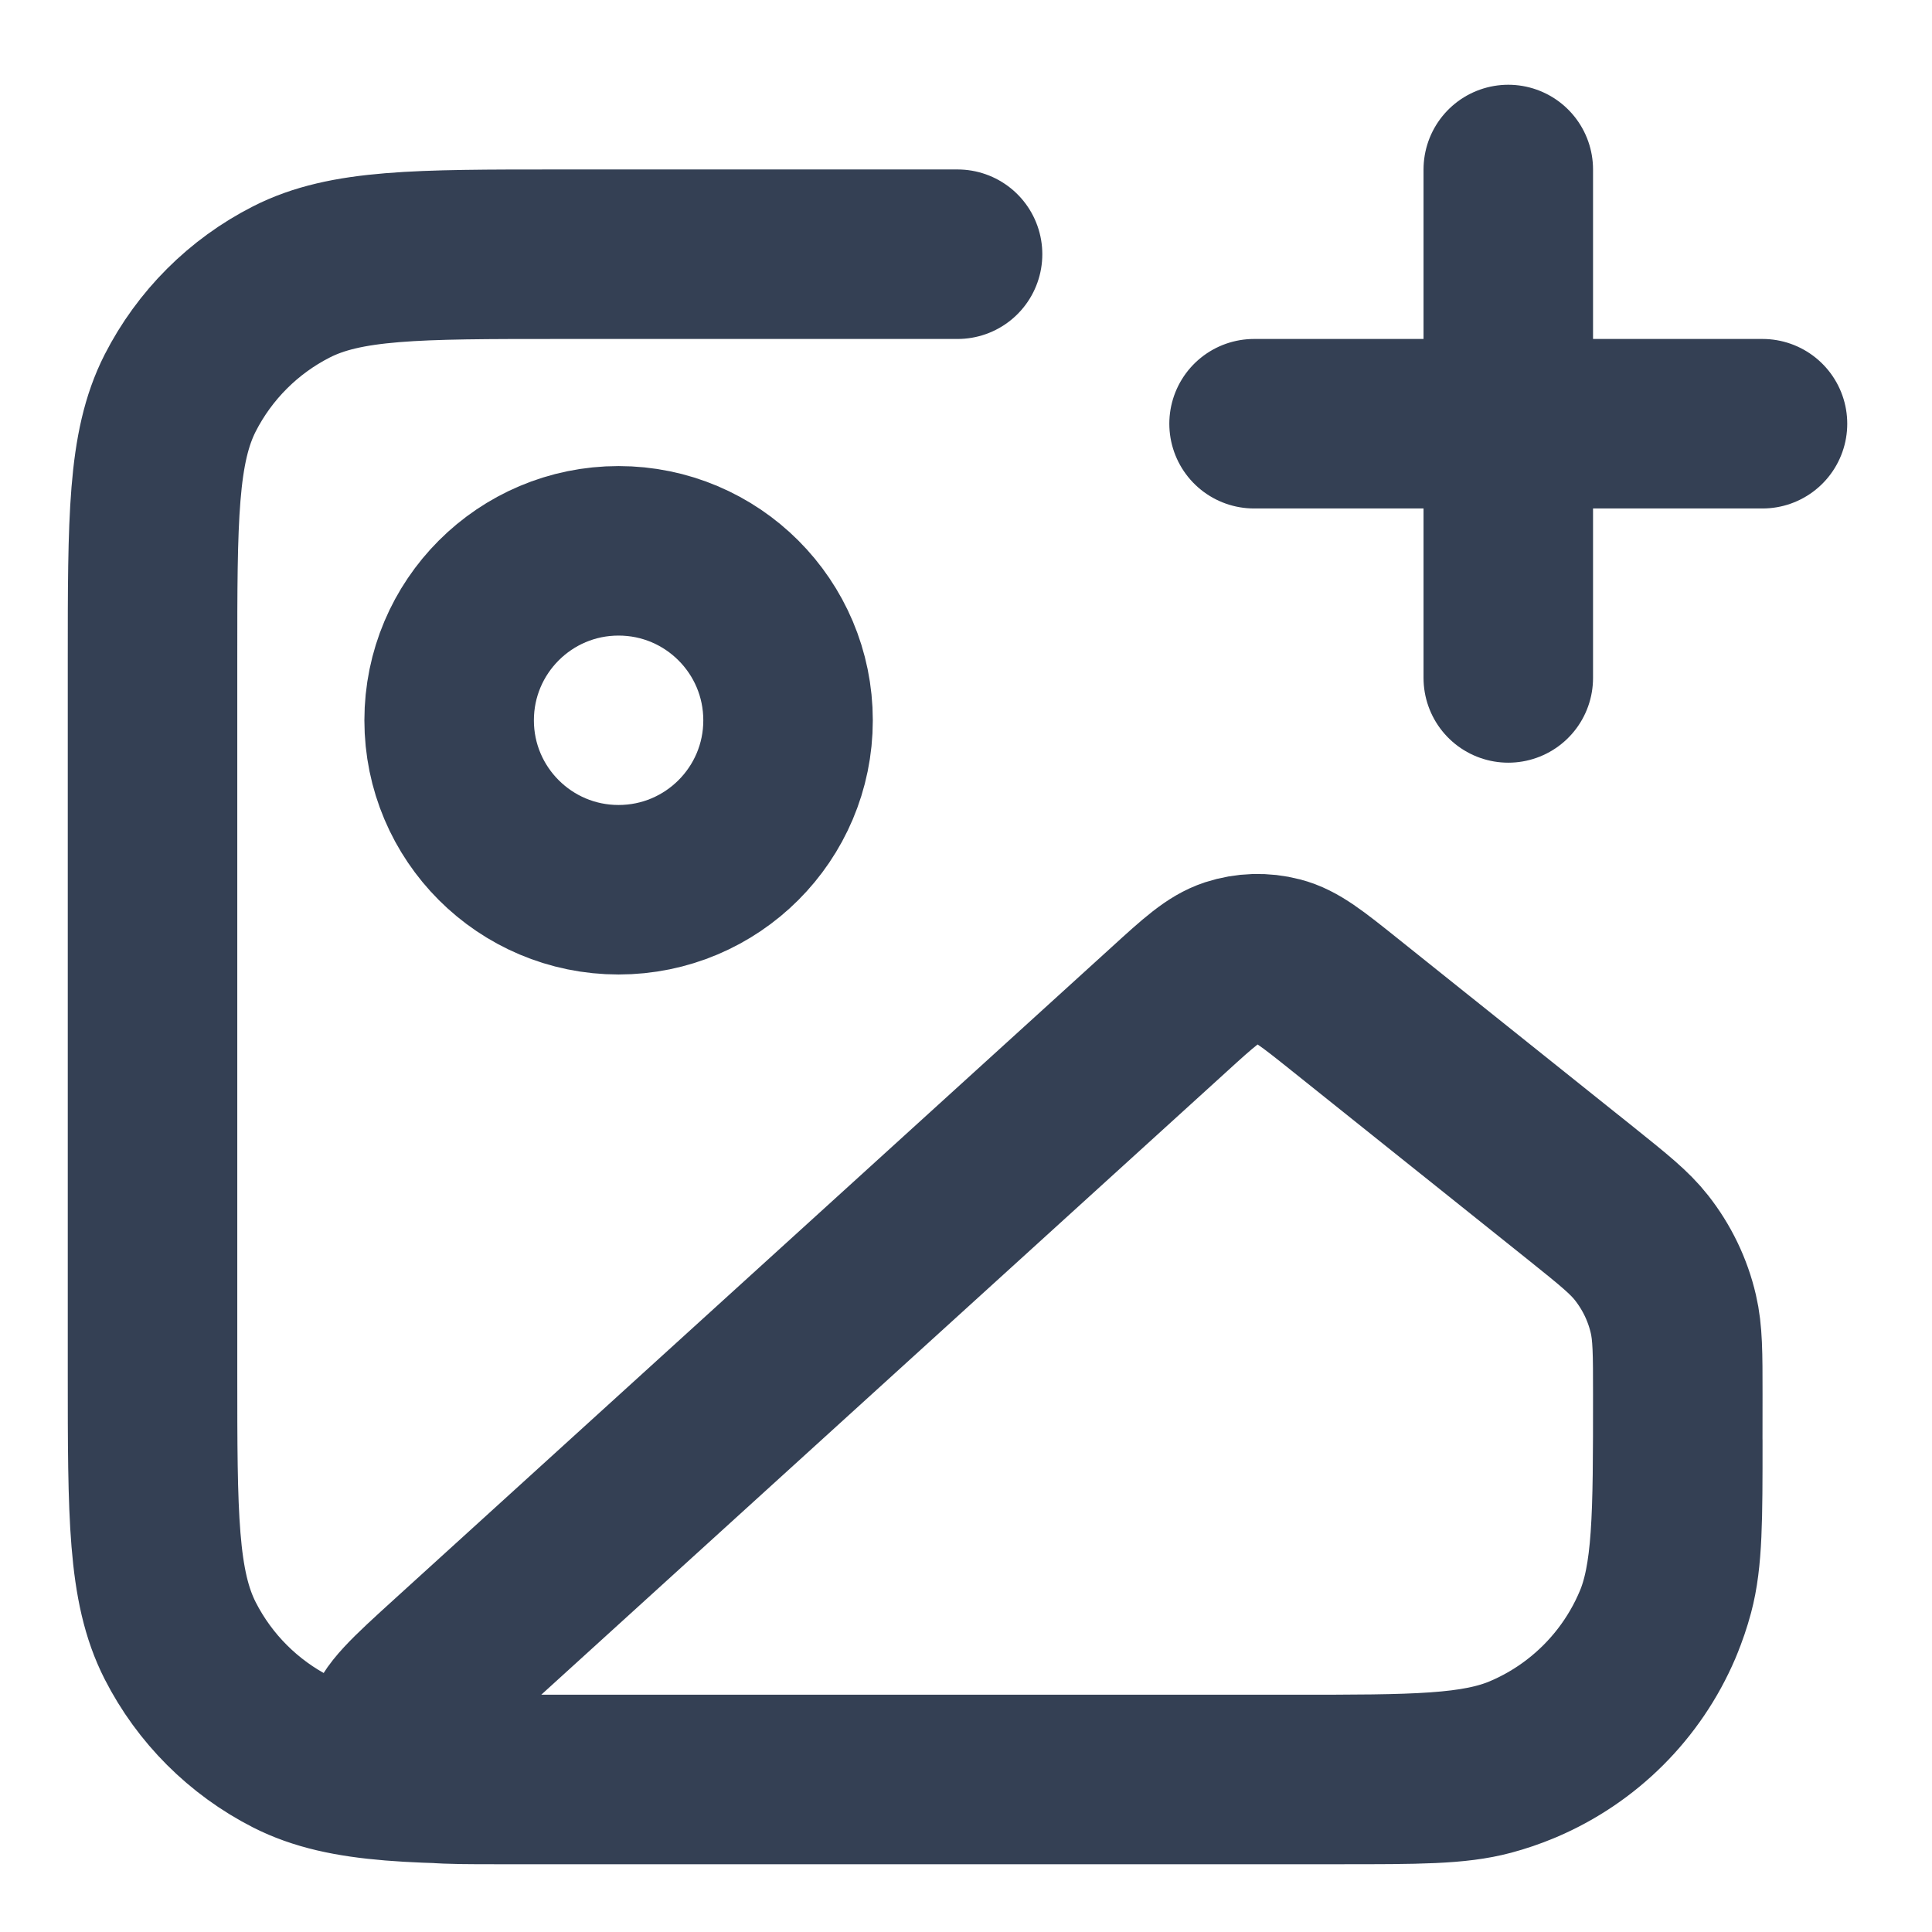 <svg width="19" height="19" viewBox="0 0 19 19" fill="none" xmlns="http://www.w3.org/2000/svg">
<path d="M9.417 2.5H5.5C4.1 2.5 3.4 2.5 2.865 2.773C2.395 3.012 2.012 3.395 1.772 3.865C1.5 4.4 1.5 5.1 1.5 6.5V13.5C1.5 14.9 1.5 15.601 1.772 16.135C2.012 16.606 2.395 16.988 2.865 17.228C3.4 17.5 4.1 17.5 5.5 17.5H13.167C13.942 17.5 14.329 17.5 14.647 17.415C15.51 17.184 16.184 16.51 16.415 15.647C16.5 15.329 16.5 14.942 16.5 14.167M14.833 6.667V1.667M12.333 4.167H17.333M7.75 7.084C7.75 8.004 7.004 8.75 6.083 8.75C5.163 8.75 4.417 8.004 4.417 7.084C4.417 6.163 5.163 5.417 6.083 5.417C7.004 5.417 7.75 6.163 7.75 7.084ZM11.492 9.932L4.443 16.34C4.046 16.701 3.848 16.881 3.83 17.037C3.815 17.172 3.867 17.307 3.969 17.397C4.087 17.5 4.355 17.5 4.891 17.5H12.713C13.913 17.5 14.512 17.5 14.983 17.299C15.575 17.046 16.046 16.575 16.299 15.984C16.5 15.513 16.5 14.913 16.5 13.714C16.5 13.31 16.5 13.108 16.456 12.921C16.401 12.684 16.294 12.463 16.144 12.272C16.025 12.12 15.868 11.995 15.553 11.742L13.222 9.878C12.906 9.625 12.748 9.499 12.575 9.455C12.422 9.415 12.261 9.42 12.11 9.469C11.94 9.525 11.79 9.66 11.492 9.932Z" stroke="#344054" stroke-width="1.667" stroke-linecap="round" stroke-linejoin="round"/>
</svg>
